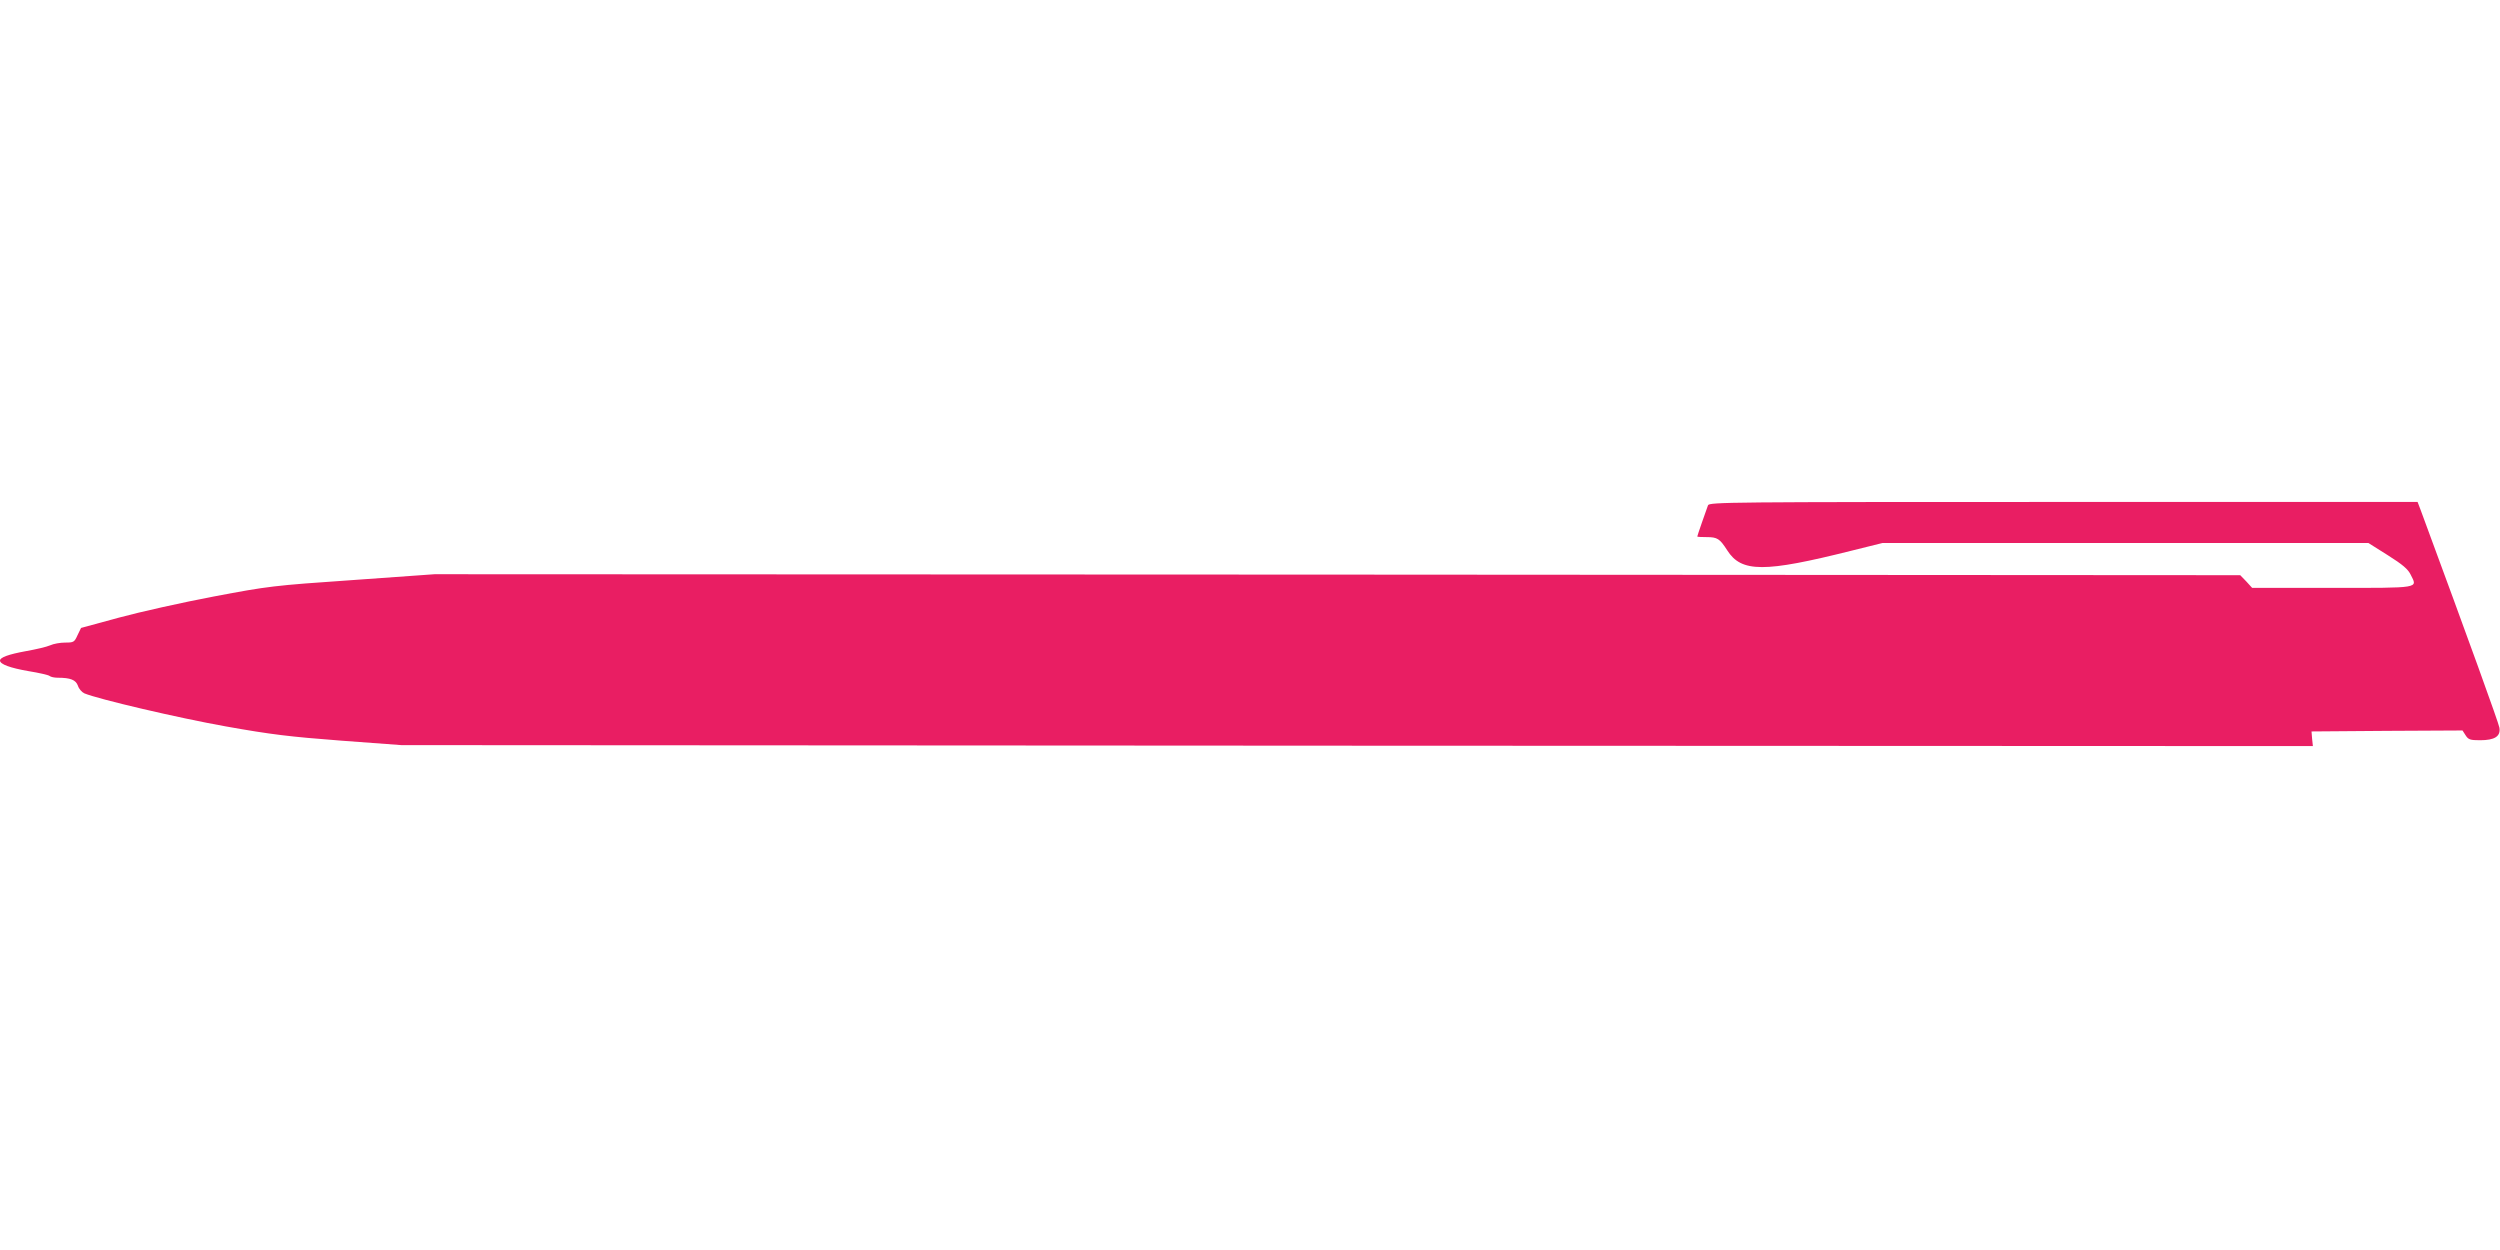 <?xml version="1.0" standalone="no"?>
<!DOCTYPE svg PUBLIC "-//W3C//DTD SVG 20010904//EN"
 "http://www.w3.org/TR/2001/REC-SVG-20010904/DTD/svg10.dtd">
<svg version="1.0" xmlns="http://www.w3.org/2000/svg"
 width="1280pt" height="640pt" viewBox="0 0 1280 640"
 preserveAspectRatio="xMidYMid meet">
<g transform="translate(0,640) scale(0.1,-0.1)"
fill="#e91e63" stroke="none">
<path d="M8745 3813 c-9 -24 -55 -156 -55 -160 0 -2 22 -3 48 -3 55 0 67 -8
105 -67 73 -115 189 -115 639 -2 l157 39 1244 0 1243 0 100 -63 c76 -48 103
-71 117 -100 35 -70 54 -67 -402 -67 l-410 0 -30 33 -31 32 -4622 3 -4623 2
-420 -30 c-406 -28 -430 -31 -710 -84 -159 -30 -378 -79 -485 -108 l-195 -53
-18 -37 c-16 -36 -20 -38 -63 -38 -25 0 -60 -6 -77 -14 -18 -8 -74 -21 -125
-30 -88 -16 -132 -32 -132 -48 0 -19 53 -38 145 -54 55 -9 104 -20 109 -25 6
-5 24 -9 42 -9 65 0 92 -11 103 -41 5 -16 20 -33 33 -39 72 -30 482 -126 723
-169 235 -42 329 -53 590 -73 l310 -23 4893 -3 4894 -2 -4 37 -3 38 386 3 387
2 16 -25 c14 -22 24 -25 74 -25 75 0 106 20 99 64 -4 25 -153 437 -403 1114
l-16 42 -1813 0 c-1717 0 -1813 -1 -1820 -17z"/>
</g>
</svg>
